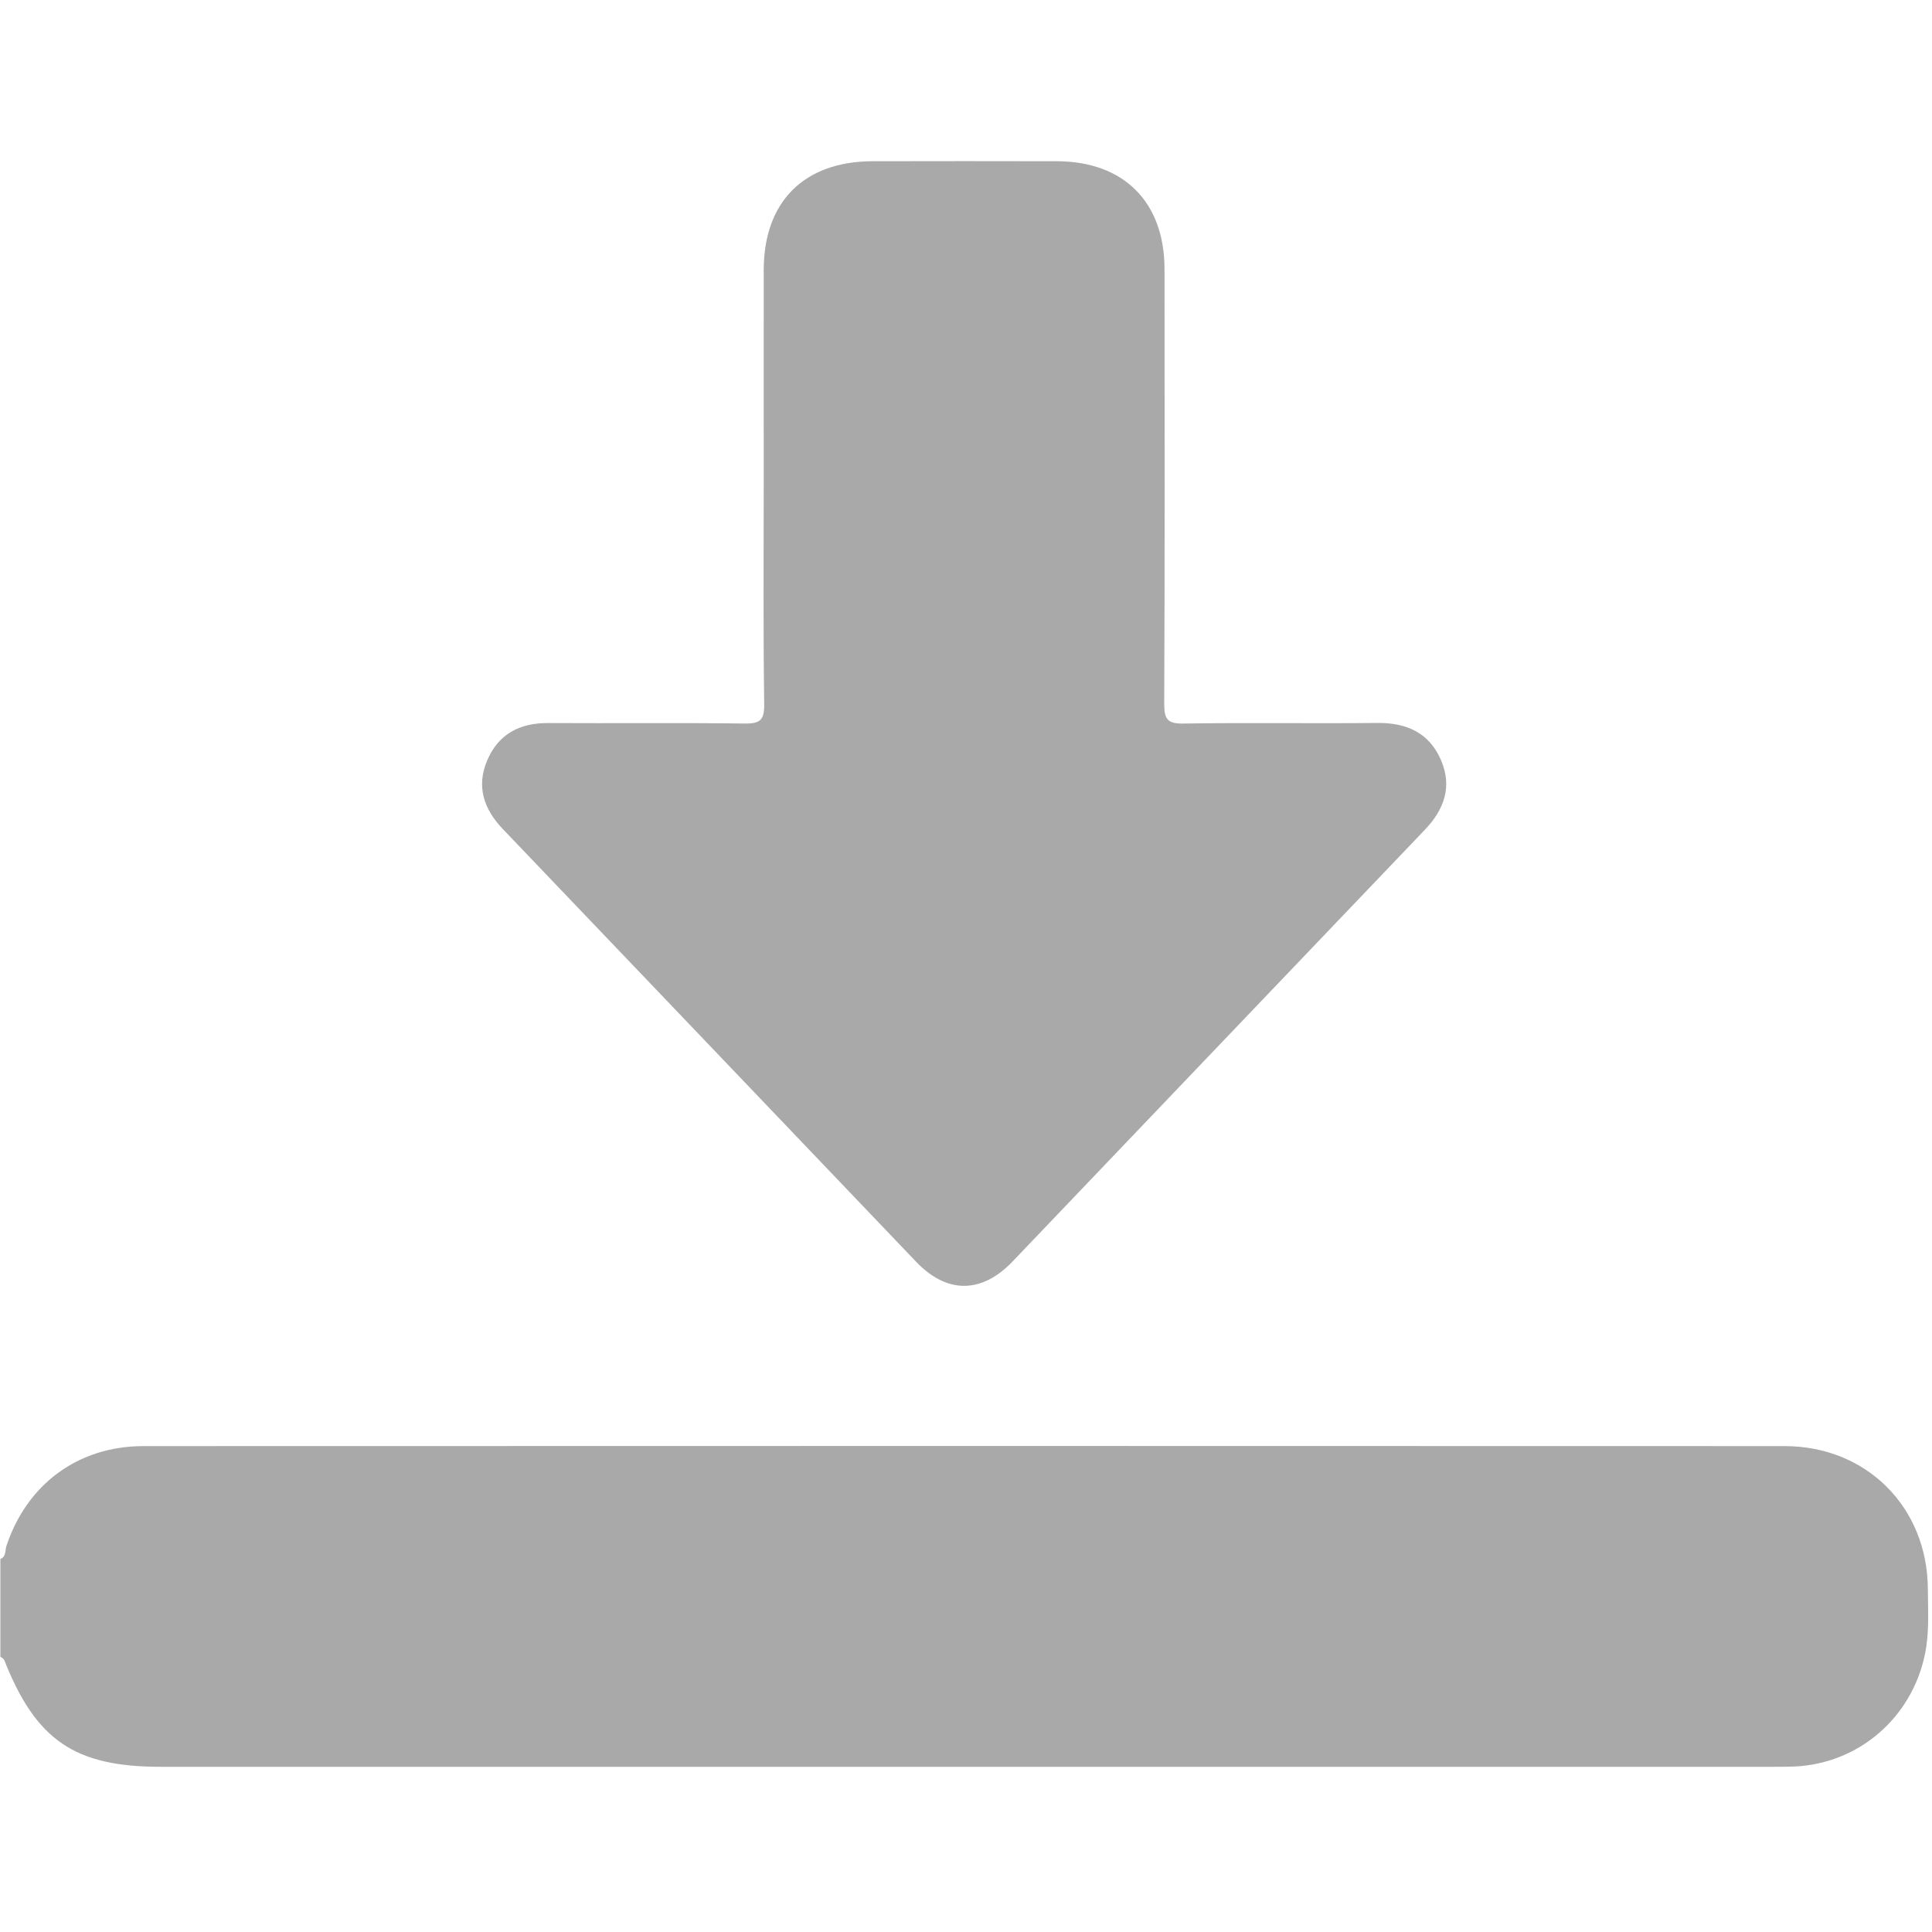 <svg width="20" height="20" viewBox="0 0 20 20" fill="none" xmlns="http://www.w3.org/2000/svg">
<g clip-path="url(#clip0_8995_94351)">
<path d="M0.004 16.138C0.066 16.114 0.051 16.05 0.066 16.005C0.278 15.364 0.809 14.97 1.486 14.97C7.149 14.968 12.812 14.968 18.474 14.97C19.321 14.97 19.951 15.601 19.957 16.445C19.958 16.671 19.974 16.898 19.927 17.124C19.792 17.781 19.242 18.258 18.574 18.287C18.49 18.29 18.405 18.29 18.321 18.29C12.769 18.29 7.217 18.29 1.665 18.29C0.774 18.29 0.372 18.016 0.044 17.185C0.039 17.171 0.018 17.162 0.004 17.15C0.004 16.814 0.004 16.476 0.004 16.138Z" fill="#A9A9A9"/>
<path d="M7.906 4.974C7.906 4.247 7.905 3.52 7.906 2.792C7.908 2.086 8.324 1.671 9.033 1.669C9.67 1.668 10.306 1.667 10.942 1.669C11.634 1.671 12.055 2.092 12.055 2.787C12.057 4.287 12.058 5.786 12.052 7.287C12.052 7.446 12.086 7.493 12.251 7.49C12.92 7.48 13.589 7.491 14.258 7.484C14.56 7.481 14.794 7.584 14.917 7.868C15.036 8.145 14.95 8.382 14.746 8.594C13.324 10.081 11.904 11.571 10.482 13.059C10.161 13.394 9.802 13.395 9.484 13.062C8.058 11.57 6.633 10.075 5.206 8.583C5.008 8.376 4.929 8.142 5.043 7.873C5.159 7.597 5.383 7.482 5.679 7.485C6.355 7.489 7.03 7.481 7.705 7.49C7.862 7.492 7.913 7.461 7.911 7.292C7.9 6.52 7.906 5.747 7.906 4.974Z" fill="#A9A9A9"/>
</g>
<defs>
<clipPath id="clip0_8995_94351">
<rect width="20" height="20" fill="white"/>
</clipPath>
</defs>
</svg>
